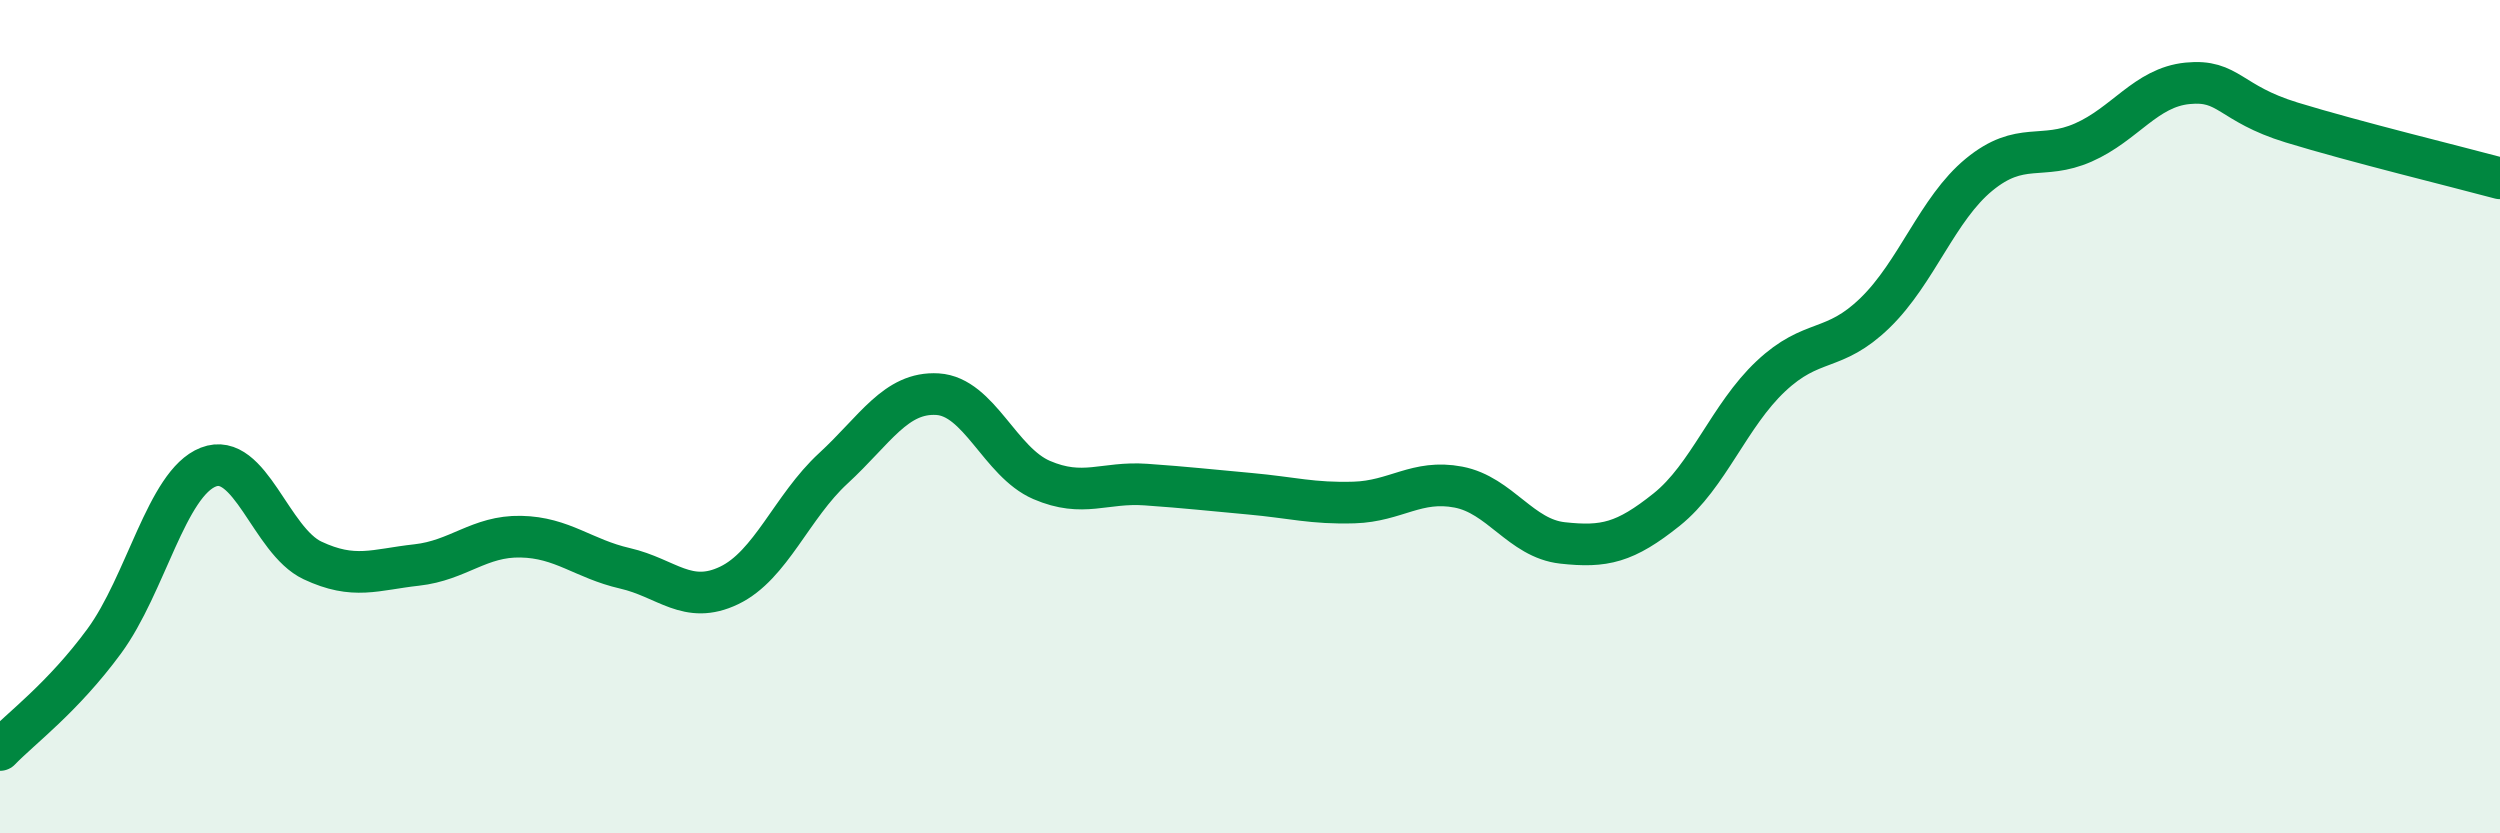 
    <svg width="60" height="20" viewBox="0 0 60 20" xmlns="http://www.w3.org/2000/svg">
      <path
        d="M 0,18 C 0.5,17.48 1.5,16.75 2.5,15.39 C 3.5,14.03 4,11.6 5,11.21 C 6,10.82 6.5,12.98 7.5,13.45 C 8.5,13.92 9,13.67 10,13.56 C 11,13.45 11.5,12.86 12.5,12.88 C 13.5,12.9 14,13.41 15,13.64 C 16,13.87 16.5,14.53 17.5,14.05 C 18.5,13.57 19,12.16 20,11.24 C 21,10.32 21.5,9.4 22.5,9.46 C 23.5,9.52 24,11.09 25,11.52 C 26,11.95 26.5,11.56 27.5,11.63 C 28.5,11.7 29,11.76 30,11.85 C 31,11.94 31.5,12.09 32.5,12.06 C 33.5,12.03 34,11.5 35,11.69 C 36,11.88 36.5,12.92 37.5,13.03 C 38.5,13.14 39,13.03 40,12.23 C 41,11.43 41.5,9.97 42.5,9.03 C 43.5,8.09 44,8.48 45,7.51 C 46,6.54 46.5,5.01 47.5,4.19 C 48.5,3.37 49,3.86 50,3.42 C 51,2.98 51.5,2.1 52.5,2 C 53.5,1.9 53.5,2.48 55,2.94 C 56.5,3.4 59,4.01 60,4.28L60 20L0 20Z"
        fill="#008740"
        opacity="0.1"
        stroke-linecap="round"
        stroke-linejoin="round"
      />
      <path
        d="M 0,18 C 0.5,17.48 1.5,16.75 2.5,15.39 C 3.5,14.03 4,11.6 5,11.21 C 6,10.82 6.5,12.98 7.5,13.45 C 8.5,13.92 9,13.67 10,13.56 C 11,13.45 11.5,12.86 12.5,12.88 C 13.5,12.9 14,13.41 15,13.64 C 16,13.87 16.5,14.53 17.5,14.05 C 18.5,13.57 19,12.16 20,11.24 C 21,10.32 21.5,9.4 22.5,9.46 C 23.5,9.52 24,11.09 25,11.52 C 26,11.95 26.5,11.56 27.5,11.63 C 28.5,11.7 29,11.76 30,11.85 C 31,11.94 31.5,12.09 32.5,12.06 C 33.5,12.03 34,11.5 35,11.69 C 36,11.88 36.5,12.92 37.5,13.03 C 38.5,13.14 39,13.03 40,12.23 C 41,11.43 41.5,9.97 42.5,9.03 C 43.5,8.09 44,8.48 45,7.51 C 46,6.54 46.5,5.01 47.5,4.19 C 48.5,3.37 49,3.86 50,3.42 C 51,2.98 51.5,2.1 52.5,2 C 53.5,1.9 53.5,2.48 55,2.94 C 56.5,3.4 59,4.01 60,4.28"
        stroke="#008740"
        stroke-width="1"
        fill="none"
        stroke-linecap="round"
        stroke-linejoin="round"
      />
    </svg>
  